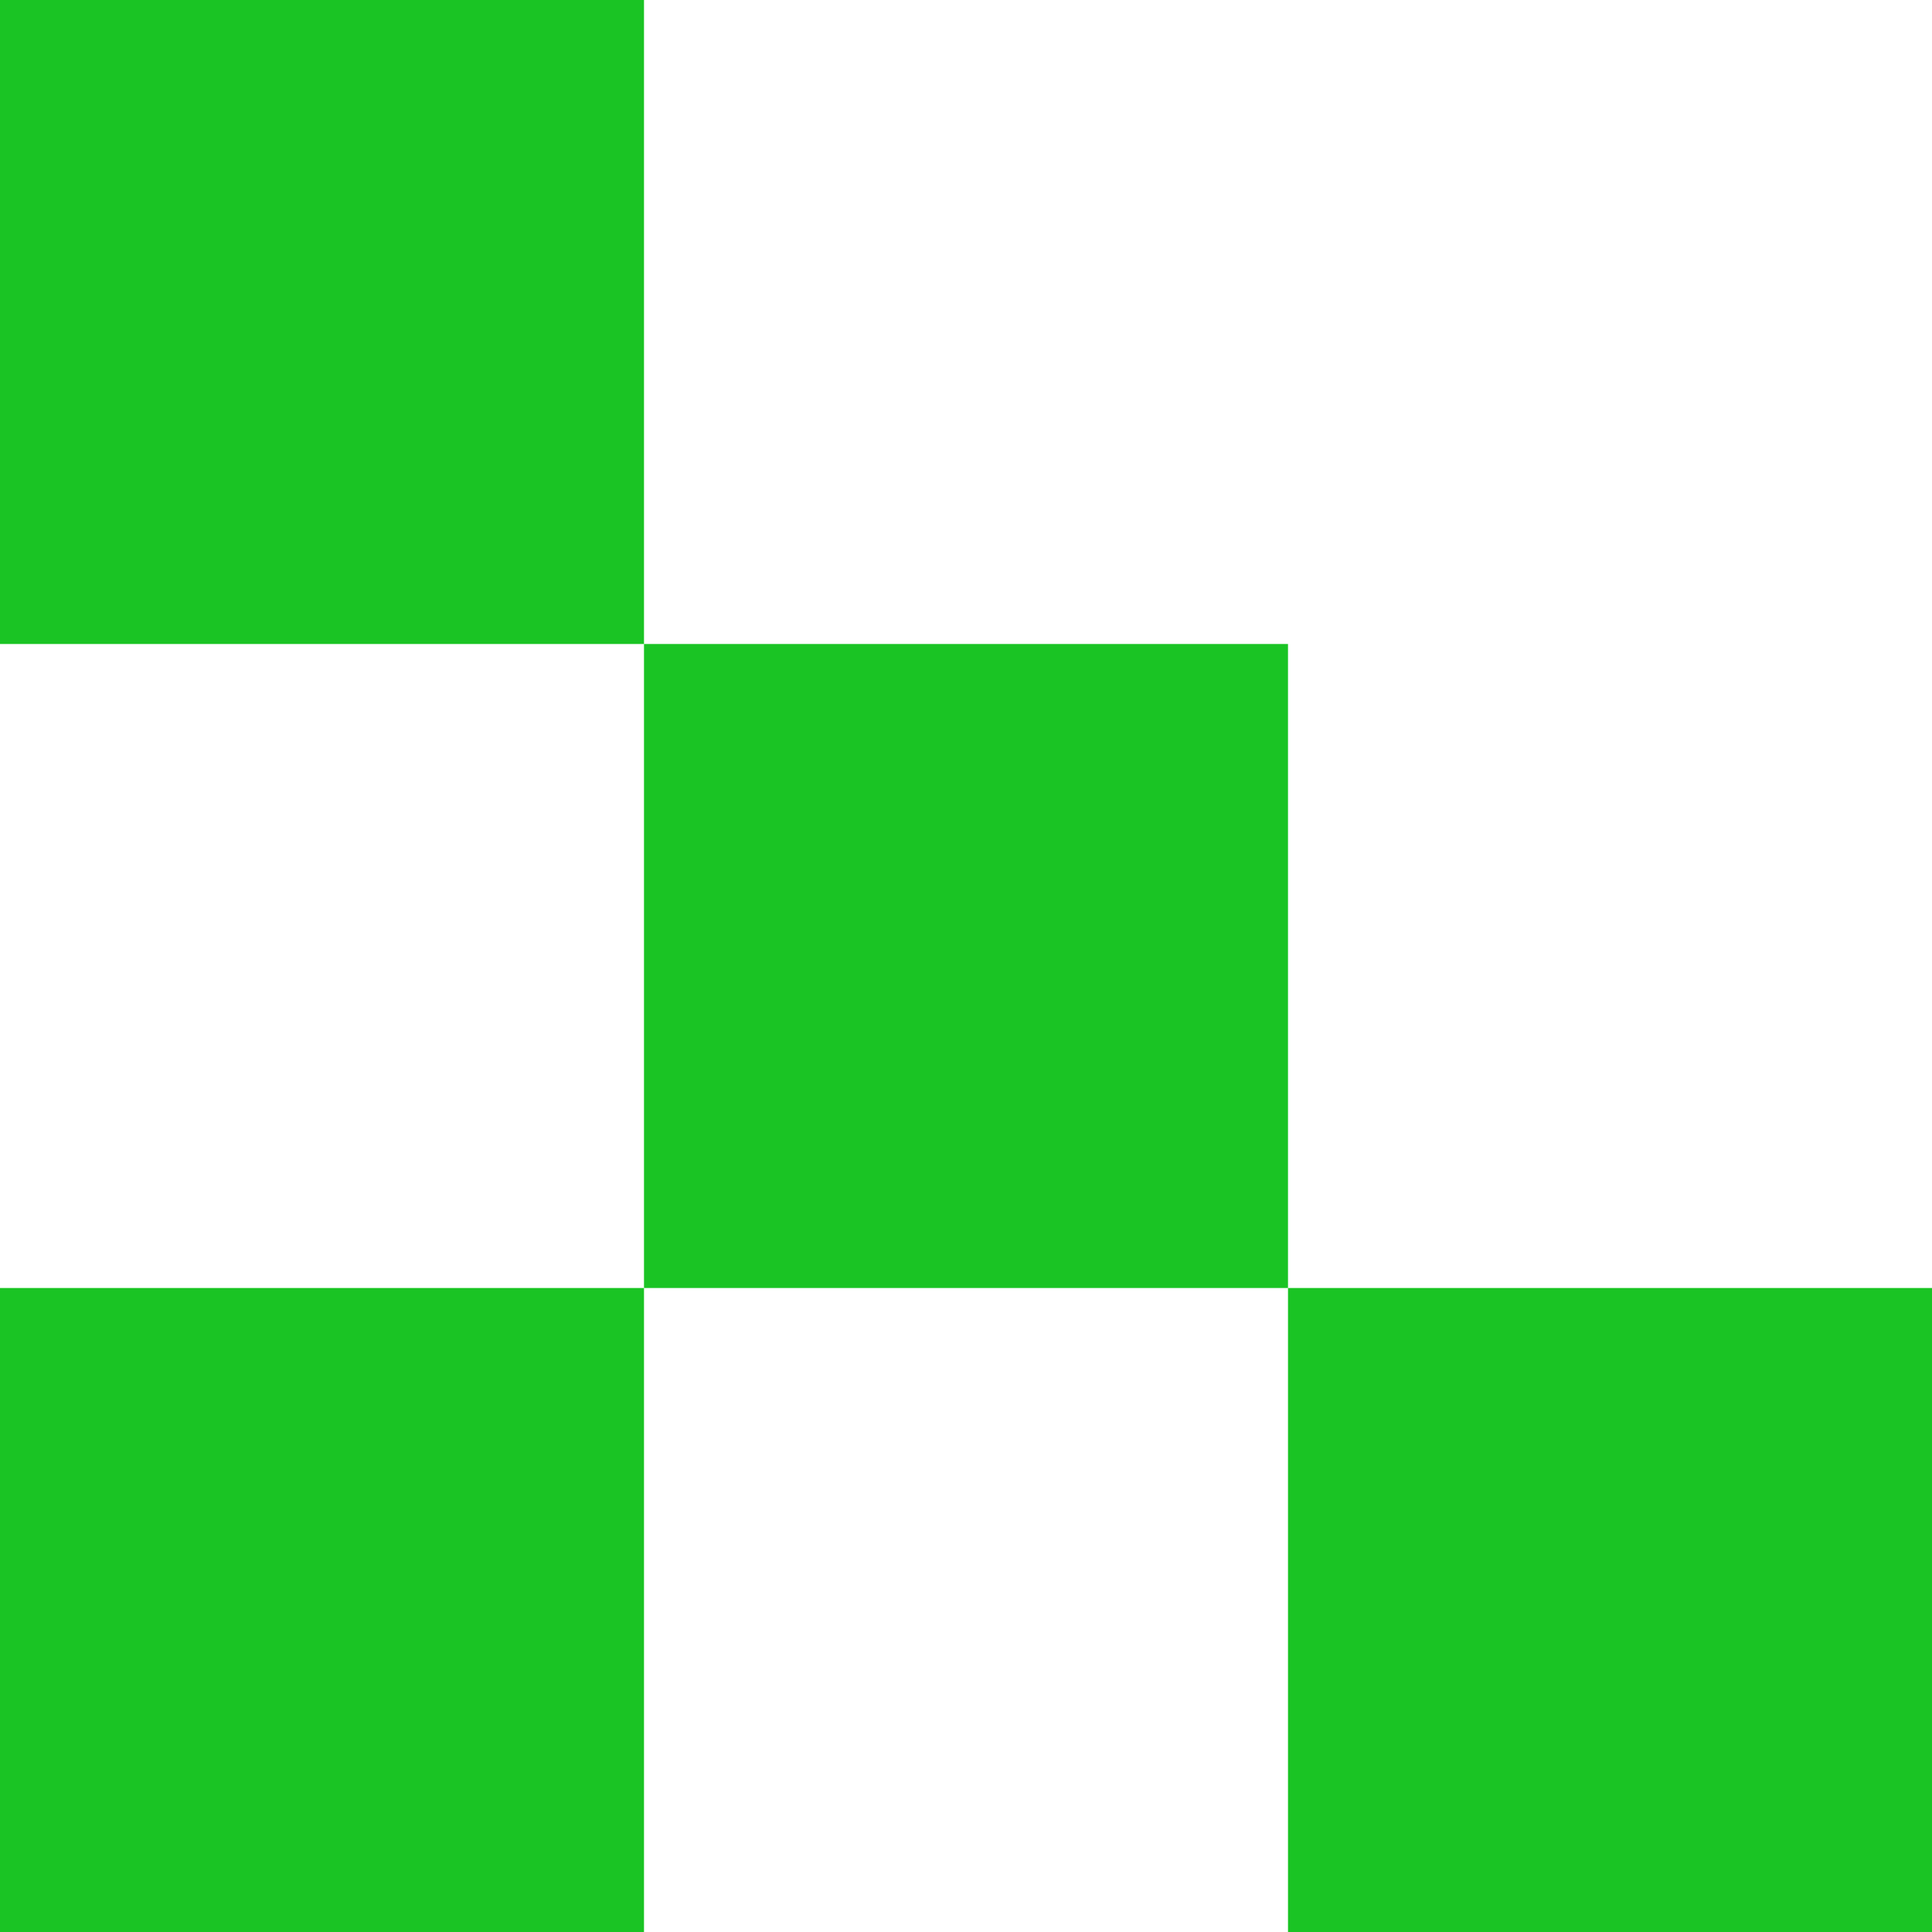 <svg xmlns="http://www.w3.org/2000/svg" id="kt-clothing-top-title-i" width="18" height="18" viewBox="0 0 18 18"><rect id="item_4" width="6" height="6" transform="translate(0 12)" fill="#1ac424"></rect><rect id="item_3" width="6" height="6" transform="translate(6 6)" fill="#1ac424"></rect><rect id="item_2" width="6" height="6" fill="#1ac424"></rect><rect id="item_1" width="6" height="6" transform="translate(12 12)" fill="#1ac424"></rect></svg>